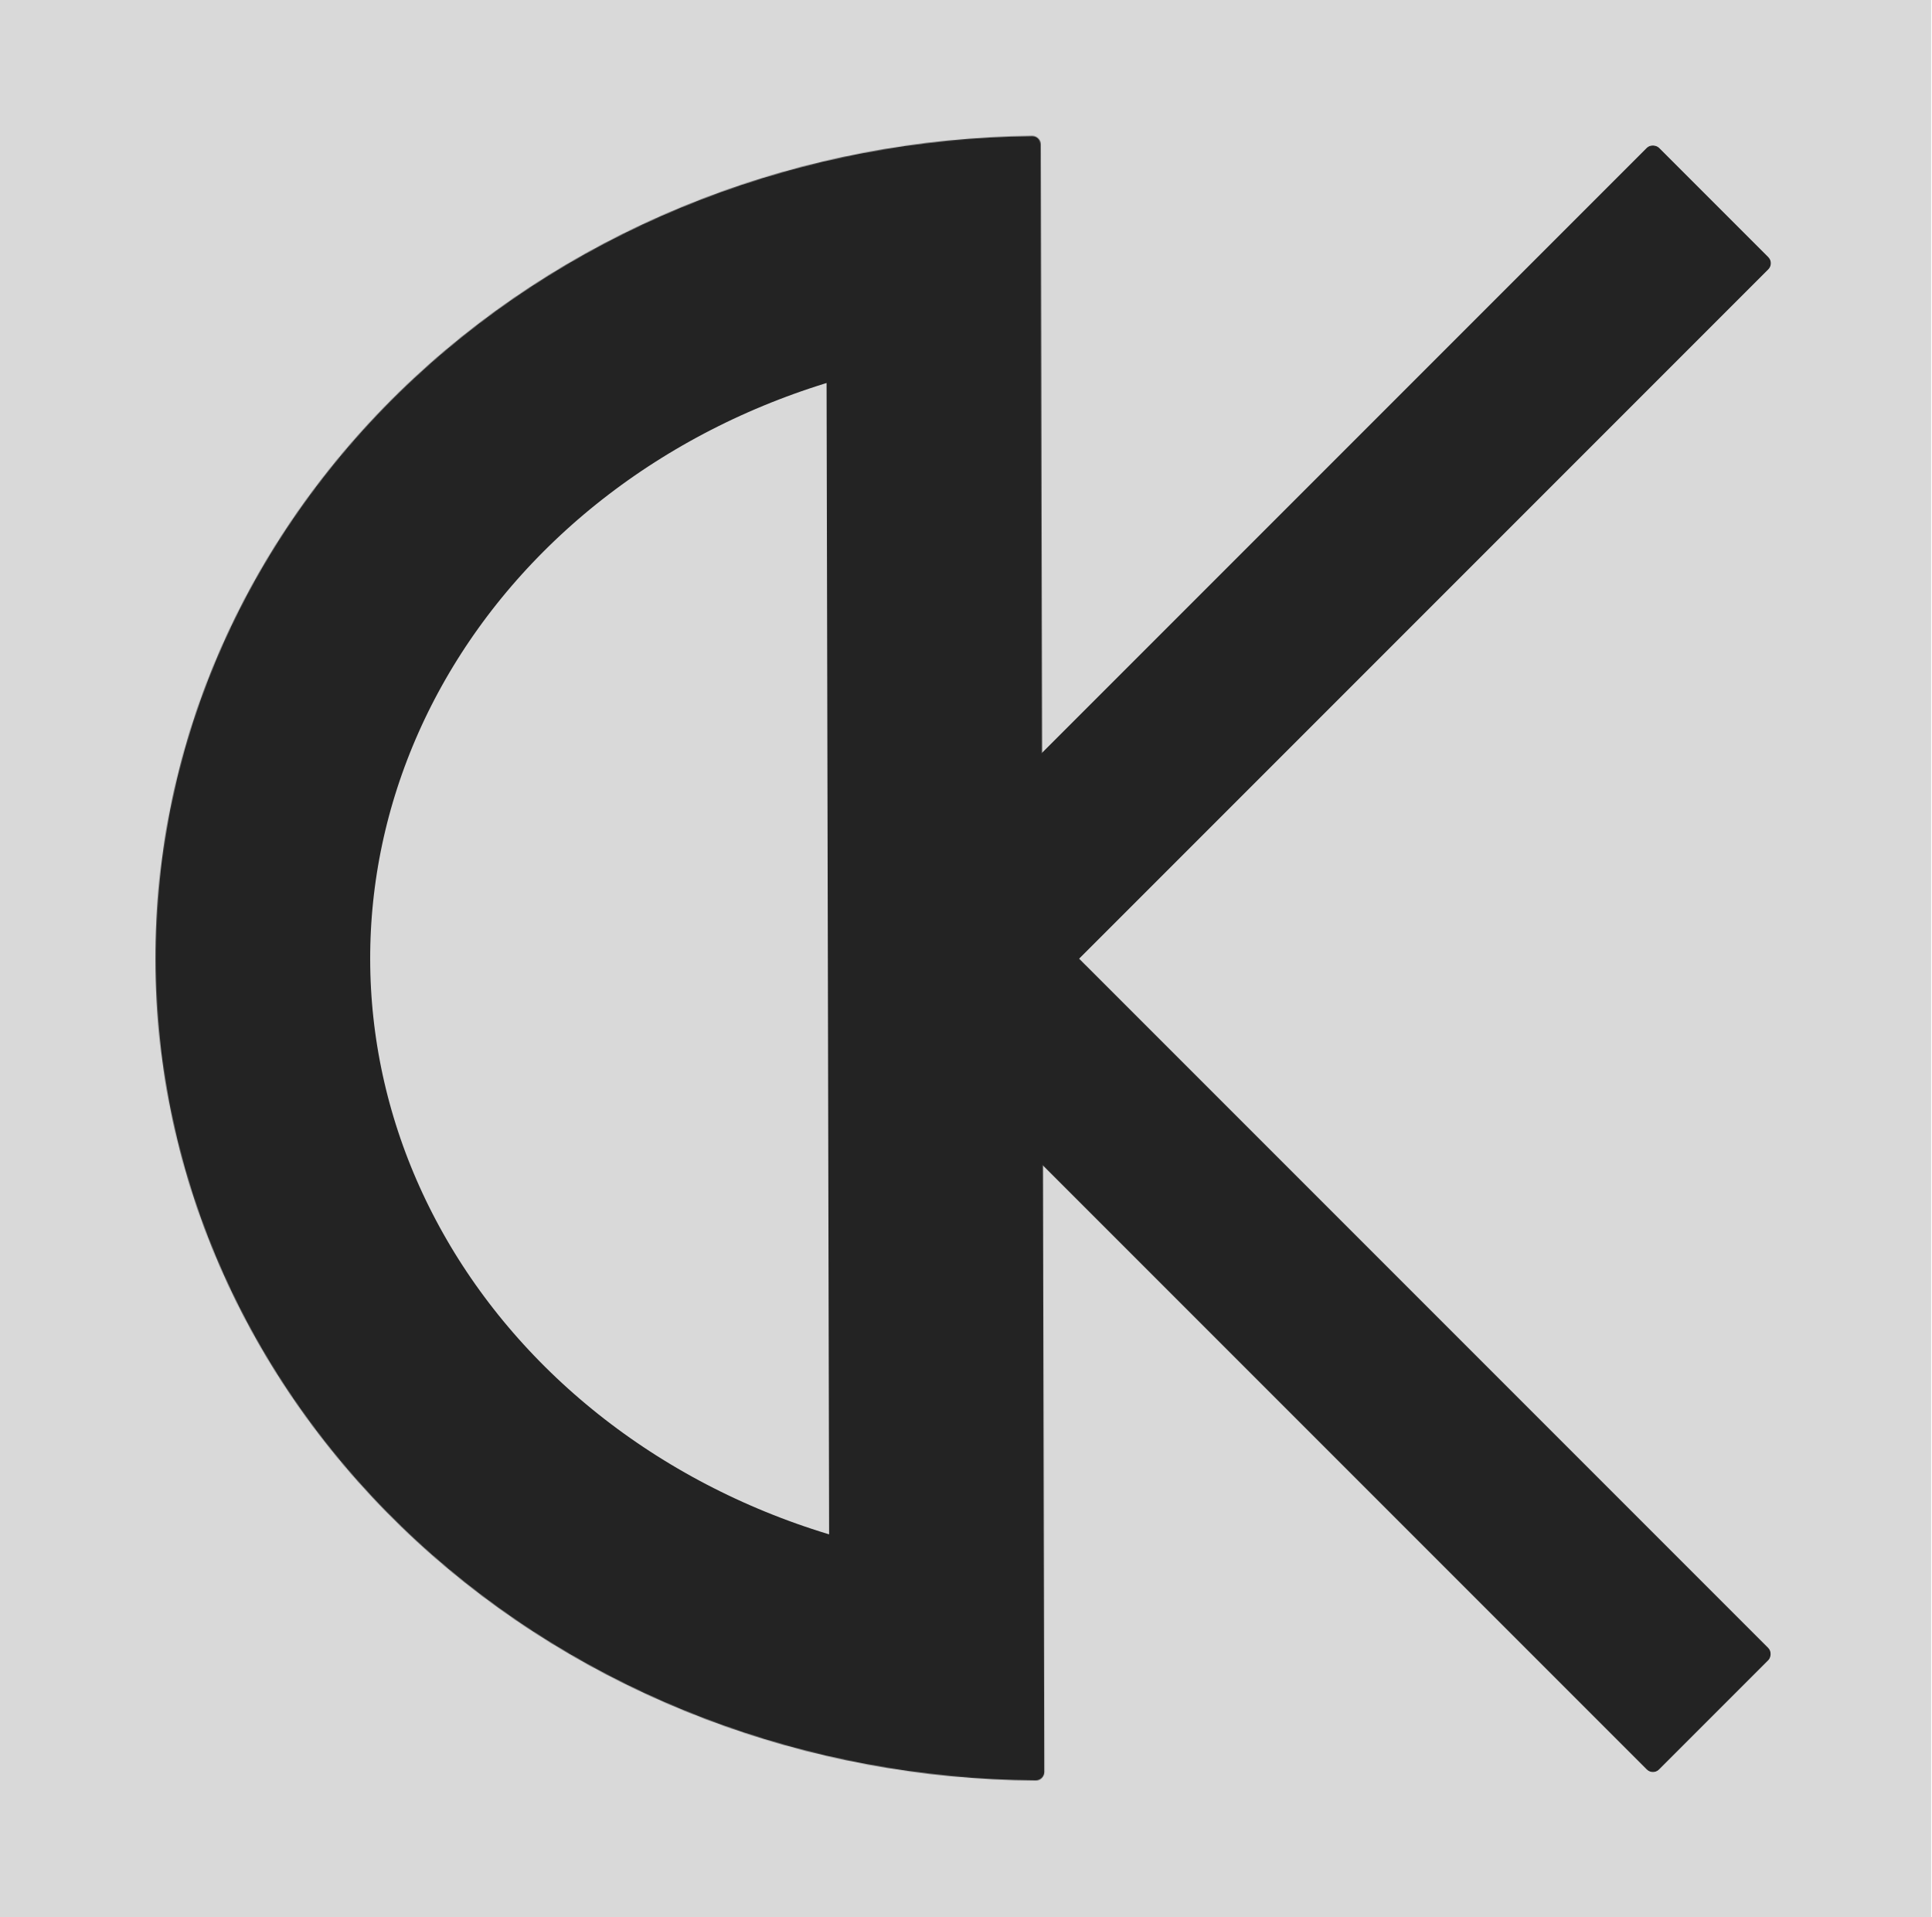 <?xml version="1.0" encoding="UTF-8"?> <svg xmlns="http://www.w3.org/2000/svg" width="2250" height="2232" viewBox="0 0 2250 2232" fill="none"><rect width="2249" height="2232" fill="#D9D9D9"></rect><rect x="974.707" y="1116.08" width="1343.91" height="199" rx="9.5" transform="rotate(-45 974.707 1116.08)" fill="#232323" stroke="#232323"></rect><rect x="1115.42" y="975.611" width="1343.91" height="199" rx="9.5" transform="rotate(45 1115.42 975.611)" fill="#232323" stroke="#232323"></rect><mask id="path-4-inside-1_203_27" fill="white"><path d="M1216.2 2063.04C1216.21 2068.57 1211.74 2073.06 1206.22 2073.02C1073.96 2072.13 943.098 2047.7 820.746 2001.04C695.311 1953.2 581.279 1882.93 485.16 1794.24C389.042 1705.55 312.719 1600.18 260.55 1484.14C208.381 1368.1 181.387 1243.66 181.11 1117.94C180.833 992.212 207.278 867.658 258.935 751.389C310.592 635.119 386.449 529.411 482.176 440.298C577.903 351.185 691.624 280.414 816.847 232.025C938.992 184.825 1069.75 159.822 1202 158.344C1207.52 158.282 1212.01 162.754 1212.02 168.277L1214.11 1115.66L1216.2 2063.04Z"></path></mask><path d="M1216.2 2063.04C1216.21 2068.57 1211.74 2073.06 1206.22 2073.02C1073.96 2072.13 943.098 2047.7 820.746 2001.04C695.311 1953.2 581.279 1882.93 485.16 1794.24C389.042 1705.55 312.719 1600.18 260.55 1484.14C208.381 1368.1 181.387 1243.66 181.11 1117.94C180.833 992.212 207.278 867.658 258.935 751.389C310.592 635.119 386.449 529.411 482.176 440.298C577.903 351.185 691.624 280.414 816.847 232.025C938.992 184.825 1069.75 159.822 1202 158.344C1207.52 158.282 1212.01 162.754 1212.02 168.277L1214.11 1115.66L1216.2 2063.04Z" stroke="#232323" stroke-width="500" mask="url(#path-4-inside-1_203_27)"></path></svg> 